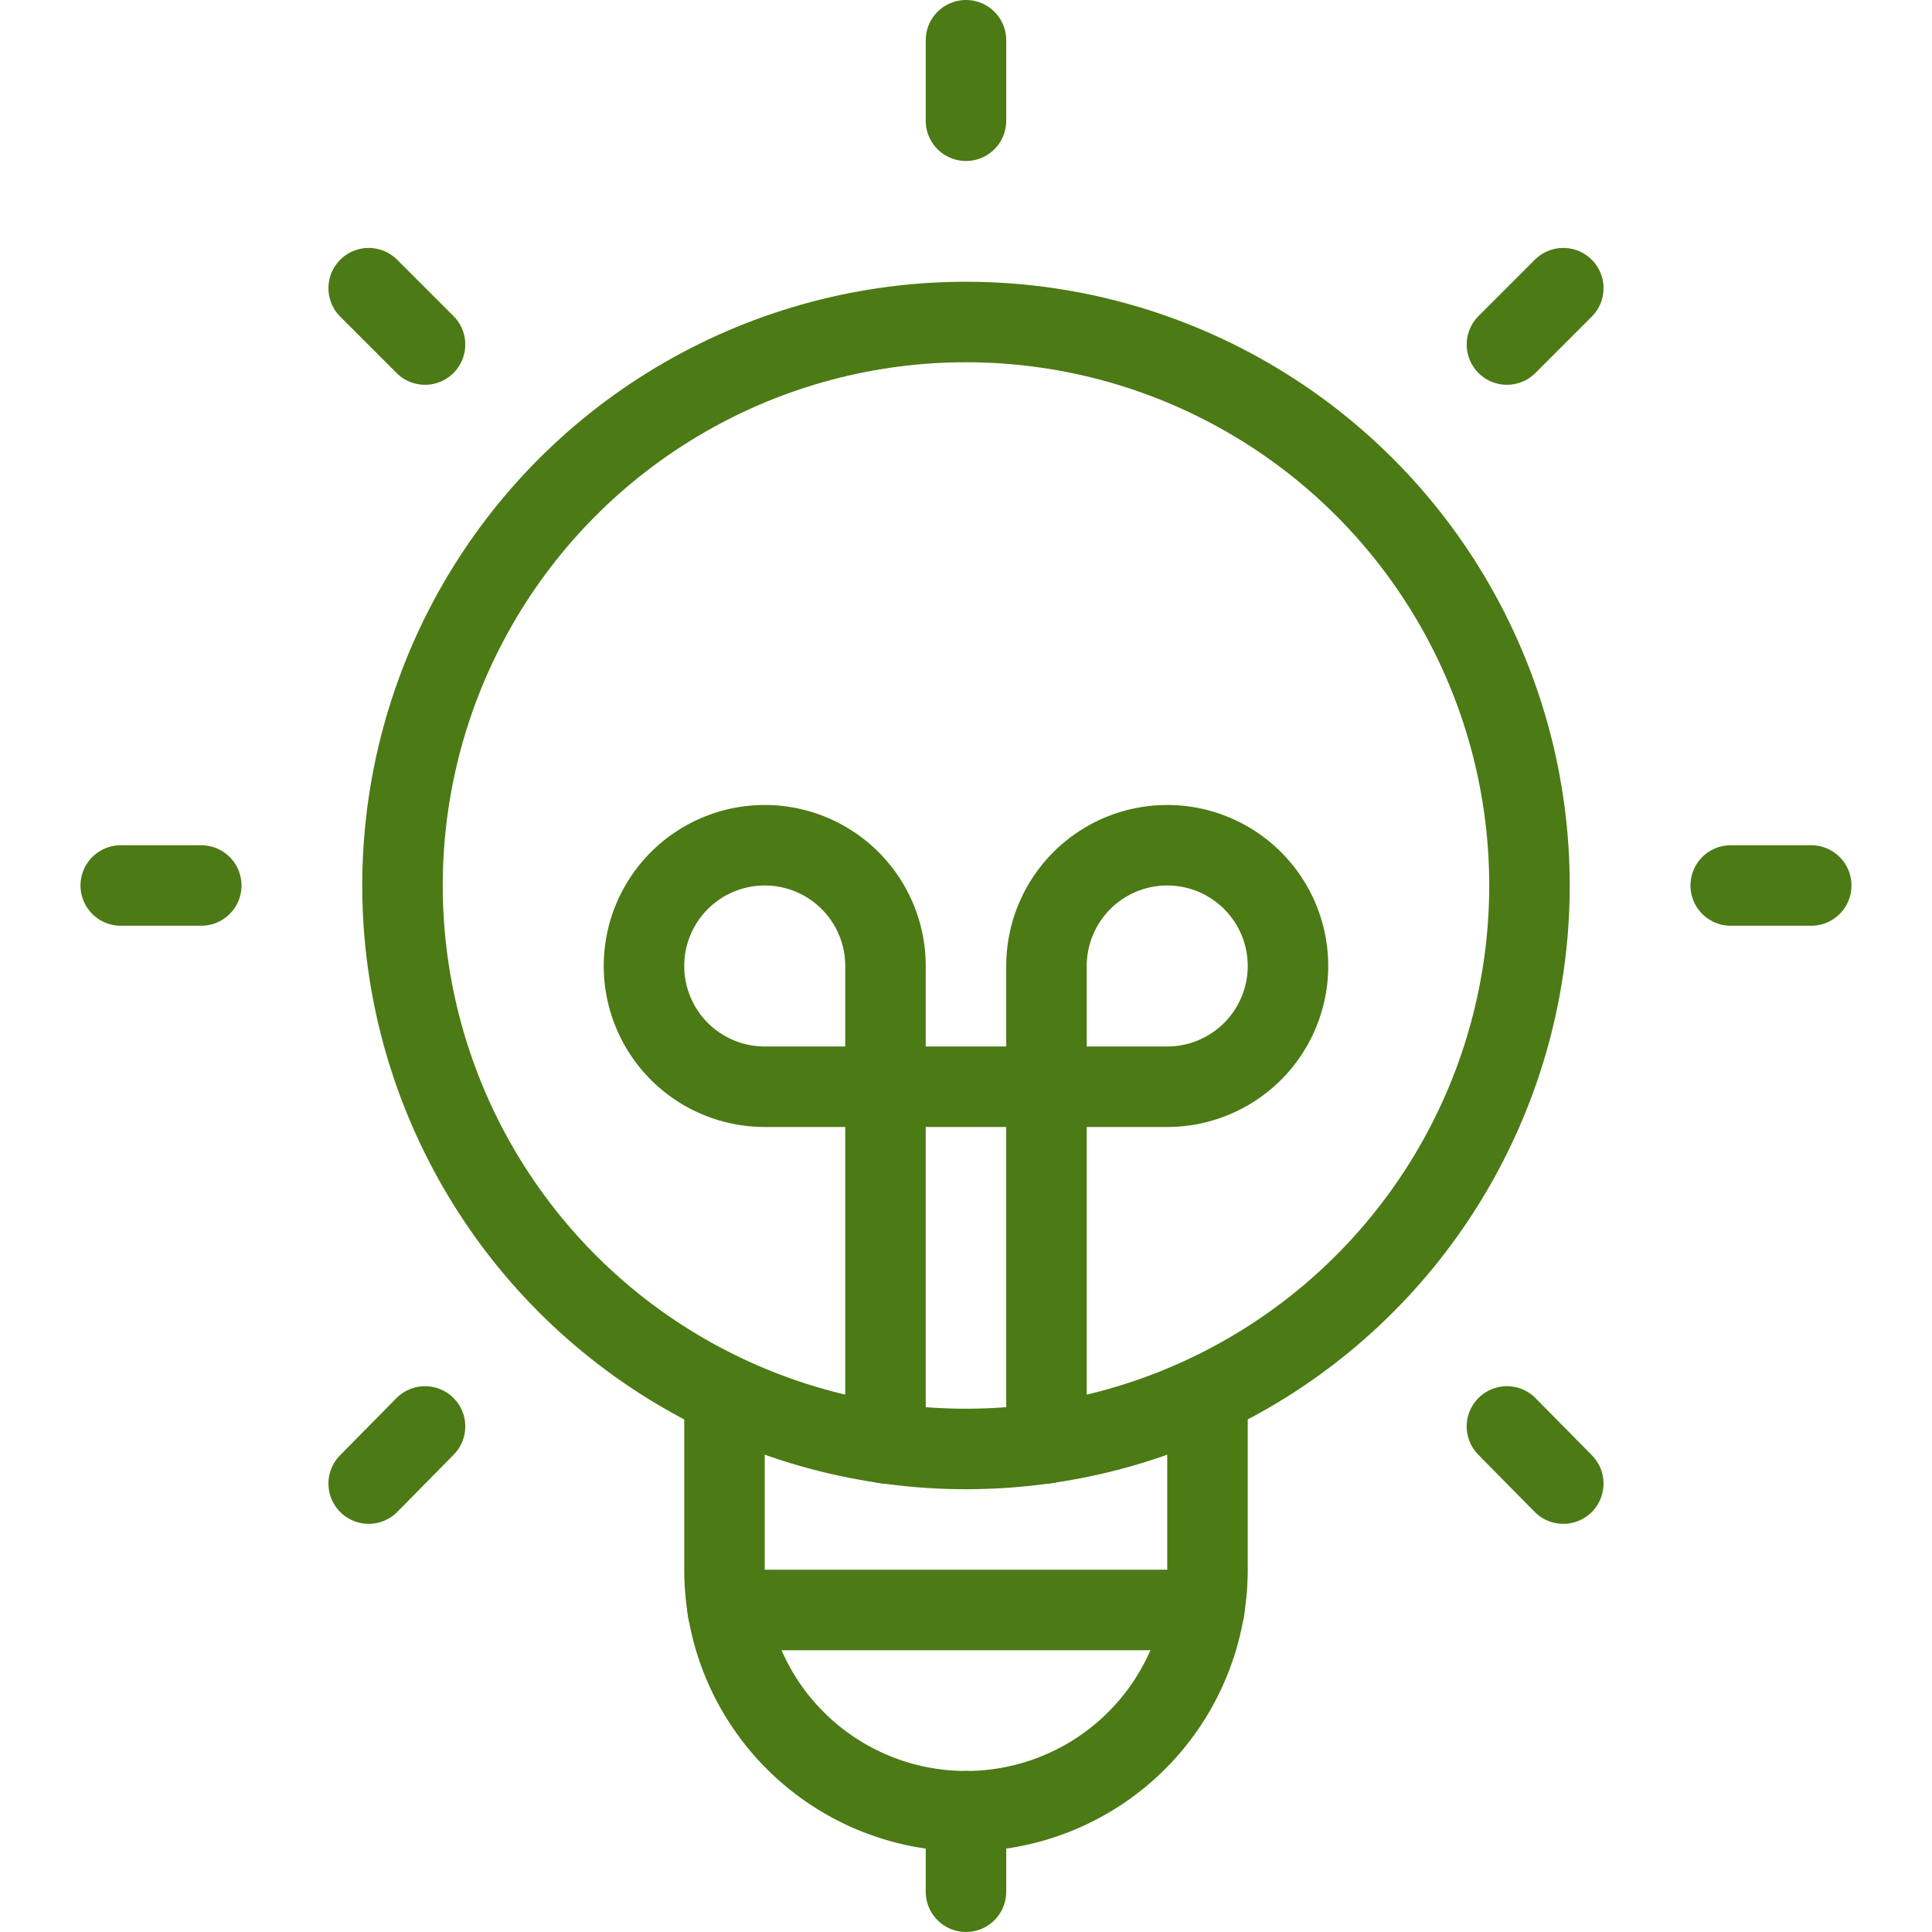 <svg xmlns="http://www.w3.org/2000/svg" viewBox="0 0 500 500">
  
<g transform="matrix(20.833,0,0,20.833,0,0)"><g>
    <g>
      <path d="M15,17.33V19.5a3,3,0,0,1-6,0V17.33" style="fill: none;stroke: #4c7a15;stroke-linecap: round;stroke-miterlimit: 10"></path>
      <line x1="12" y1="22.5" x2="12" y2="23.5" style="fill: none;stroke: #4c7a15;stroke-linecap: round;stroke-miterlimit: 10"></line>
      <path d="M13,17.93V12a1.5,1.5,0,1,1,1.5,1.5h-5A1.5,1.5,0,1,1,11,12v5.93" style="fill: none;stroke: #4c7a15;stroke-linecap: round;stroke-miterlimit: 10"></path>
      <line x1="9.04" y1="20" x2="14.96" y2="20" style="fill: none;stroke: #4c7a15;stroke-linecap: round;stroke-miterlimit: 10"></line>
    </g>
    <circle cx="12" cy="11" r="7" style="fill: none;stroke: #4c7a15;stroke-linecap: round;stroke-miterlimit: 10"></circle>
    <line x1="12" y1="0.5" x2="12" y2="1.5" style="fill: none;stroke: #4c7a15;stroke-linecap: round;stroke-miterlimit: 10"></line>
    <line x1="4.58" y1="3.58" x2="5.28" y2="4.28" style="fill: none;stroke: #4c7a15;stroke-linecap: round;stroke-miterlimit: 10"></line>
    <line x1="1.5" y1="11" x2="2.5" y2="11" style="fill: none;stroke: #4c7a15;stroke-linecap: round;stroke-miterlimit: 10"></line>
    <line x1="4.58" y1="18.43" x2="5.28" y2="17.72" style="fill: none;stroke: #4c7a15;stroke-linecap: round;stroke-miterlimit: 10"></line>
    <line x1="19.42" y1="18.43" x2="18.72" y2="17.72" style="fill: none;stroke: #4c7a15;stroke-linecap: round;stroke-miterlimit: 10"></line>
    <line x1="22.5" y1="11" x2="21.5" y2="11" style="fill: none;stroke: #4c7a15;stroke-linecap: round;stroke-miterlimit: 10"></line>
    <line x1="19.42" y1="3.58" x2="18.72" y2="4.28" style="fill: none;stroke: #4c7a15;stroke-linecap: round;stroke-miterlimit: 10"></line>
  </g></g></svg>